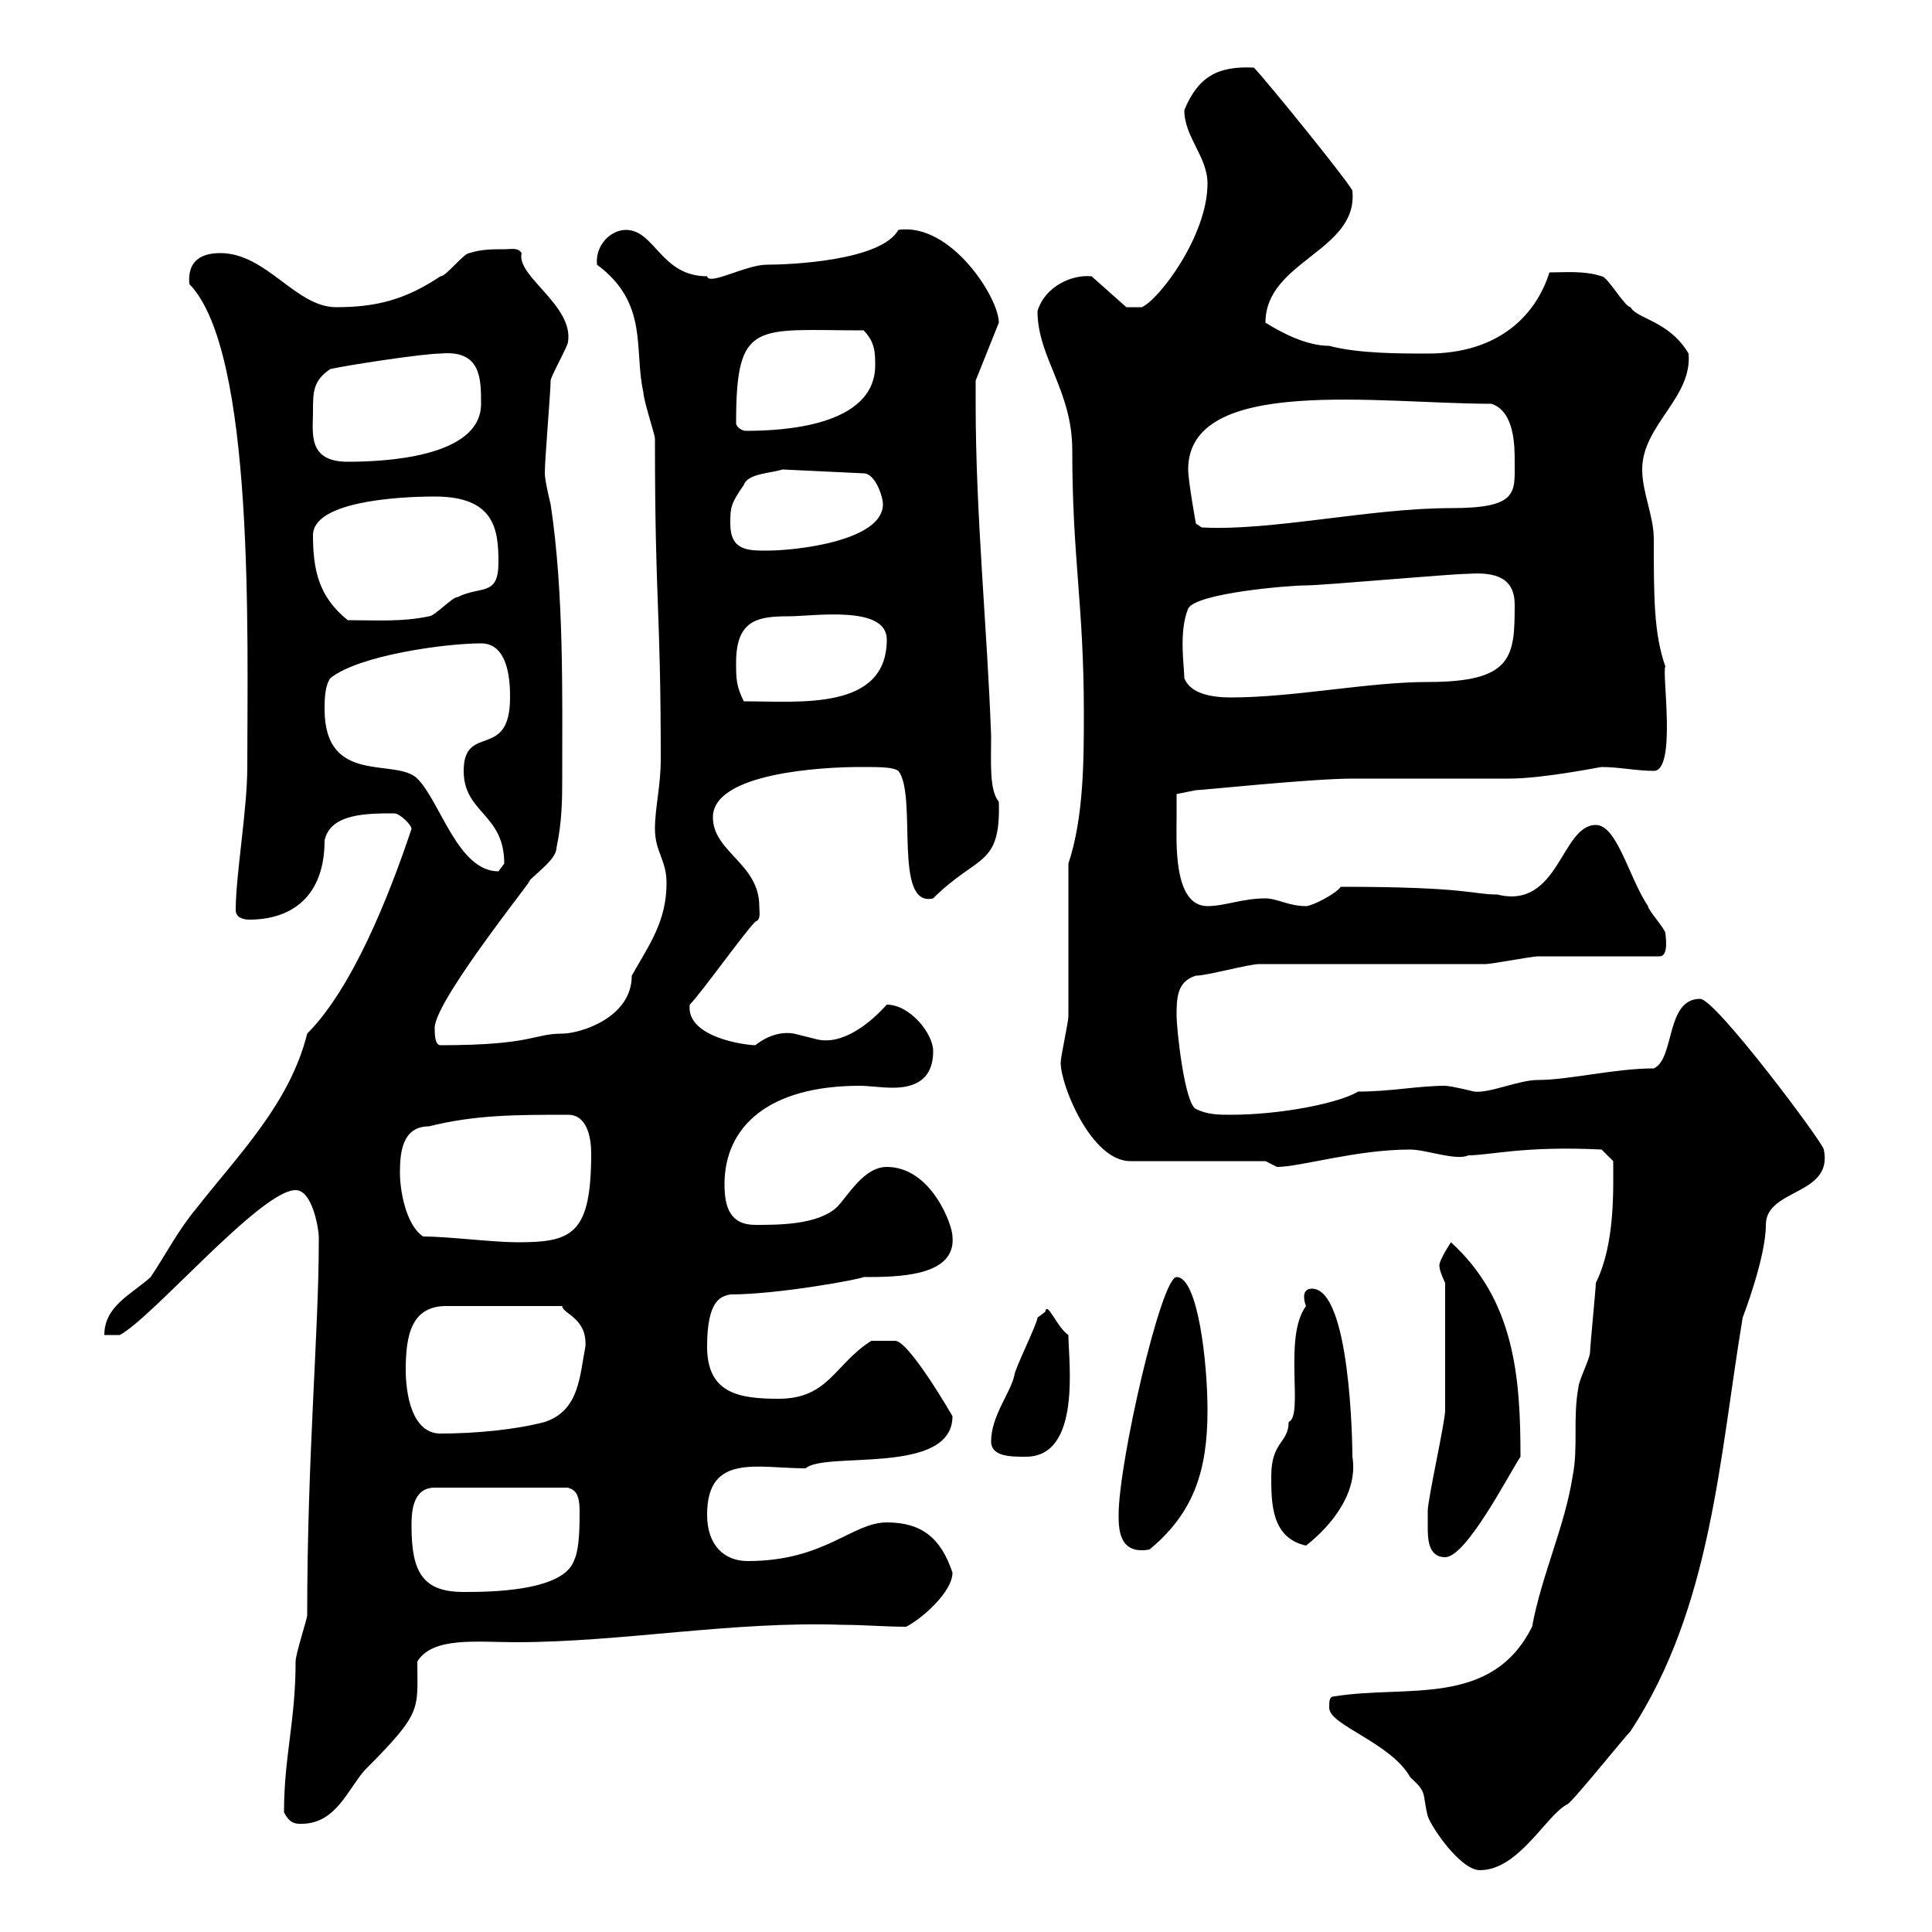 <svg xmlns="http://www.w3.org/2000/svg" xmlns:xlink="http://www.w3.org/1999/xlink" width="300" height="300"><path d="M206.40 265.20C206.40 267.90 216 270.60 219 276C221.70 278.40 220.80 278.40 221.70 282C222.30 283.80 226.80 290.40 229.80 290.40C235.80 290.40 240 282 243.30 280.20C243.60 280.50 252.30 269.70 253.20 268.80C265.80 249.60 267 226.20 270.60 204.60C270.60 204.60 274.20 195.30 274.20 190.20C274.20 184.50 284.70 185.70 283.20 178.50C283.20 177.60 266.40 155.10 264 155.10C258.60 155.10 260.10 164.40 256.80 165.90C250.80 165.90 243.60 167.70 238.80 167.70C235.80 167.70 231.30 169.80 228.90 169.50C228.90 169.50 225.30 168.60 224.40 168.60C220.20 168.60 216 169.50 210.90 169.50C207.90 171.30 198.90 173.10 191.10 173.10C189.30 173.10 187.50 173.10 185.70 172.20C183.90 171.30 182.70 159.60 182.70 157.80C182.70 155.10 182.70 152.40 185.70 151.50C187.50 151.50 193.80 149.70 195.60 149.70C201 149.70 225.30 149.70 230.70 149.70C231.60 149.70 237.90 148.50 238.80 148.50C241.50 148.50 255 148.50 257.70 148.50C259.20 148.50 258.60 145.20 258.60 144.90C258.60 144.30 255.90 141.30 255.90 140.70C252.90 136.20 251.10 128.10 247.80 128.10C242.40 128.10 242.10 141.30 232.50 138.90C228.60 138.90 228 137.70 208.20 137.70C207.30 138.90 203.70 140.70 202.80 140.70C200.10 140.70 198.30 139.50 196.50 139.50C192.90 139.50 190.20 140.70 187.50 140.70C182.10 140.70 182.70 130.50 182.70 126.90C182.70 126.30 182.70 123.30 182.70 123.30L185.70 122.70C186.60 122.70 203.70 120.90 210 120.90C212.70 120.90 231.60 120.90 234.30 120.90C239.70 120.90 248.40 119.10 248.70 119.10C251.40 119.10 254.10 119.70 256.80 119.70C260.40 119.70 258 104.10 258.60 103.50C256.80 98.40 256.80 92.70 256.80 83.70C256.80 80.10 255 76.50 255 72.90C255 66 262.80 61.80 262.20 54.90C259.20 49.80 254.10 49.50 253.20 47.70C252.30 47.70 249.60 42.90 248.70 42.90C246 42 243 42.30 240.60 42.30C238.50 48.90 232.80 54.90 221.70 54.90C217.20 54.90 210.90 54.90 206.40 53.70C202.80 53.70 198.90 51.60 196.50 50.10C196.50 40.50 210.90 39 210 29.70C210.60 29.70 196.50 12.30 194.70 10.50C189 10.20 186 12 183.90 17.10C183.90 21.30 187.50 24.30 187.50 28.50C187.50 36.60 180 46.50 177.30 47.70L174.90 47.70L169.50 42.90C166.50 42.60 162.30 44.40 161.10 48.30C161.10 55.50 166.50 60.60 166.50 69.90C166.50 86.70 168.30 93.90 168.30 110.70C168.30 117.90 168.30 126.90 165.90 134.10C165.90 137.70 165.90 154.20 165.90 157.80C165.90 158.70 164.70 164.10 164.70 165C164.70 168.60 169.50 180.30 175.50 180.30L196.50 180.30C196.50 180.30 198.30 181.20 198.30 181.20C201.90 181.20 210.60 178.50 219 178.50C221.40 178.50 226.20 180.30 228 179.40C231.30 179.40 236.70 177.90 248.70 178.50L250.50 180.30C250.50 184.80 250.80 193.20 247.80 199.20C247.80 200.10 246.90 209.10 246.90 210C246.90 210.90 245.10 214.50 245.10 215.40C244.20 220.20 245.10 224.70 244.20 229.20C243 237 239.40 244.50 237.90 252.60C231.60 265.20 218.40 261.60 207.30 263.40C206.40 263.40 206.40 264 206.40 265.20ZM44.10 281.40C45 283.20 45.90 283.20 46.80 283.20C52.20 283.20 54 277.80 56.70 274.80C65.70 265.80 64.80 265.50 64.80 258C67.20 254.10 74.10 255 80.10 255C96.60 255 113.70 251.70 130.80 252.30C134.10 252.30 137.40 252.60 140.70 252.60C143.10 251.40 147.90 247.20 147.90 244.20C146.10 238.80 143.10 236.40 137.70 236.40C132.30 236.40 128.10 242.40 116.10 242.40C112.50 242.40 109.80 240 109.80 235.20C109.80 225.60 117.60 228 125.10 228C128.10 225.30 147.90 229.20 147.90 219.90C147.90 219.90 141 207.90 138.90 208.20L135.30 208.20C129.60 211.80 128.70 217.20 120.90 217.20C114.60 217.20 109.80 216.30 109.80 209.10C109.80 201.90 111.90 201.30 113.40 201C120.90 201 133.80 198.60 134.10 198.30C139.20 198.30 148.50 198.30 147.90 192C147.90 190.20 144.60 181.20 137.70 181.20C134.10 181.20 131.70 185.70 129.90 187.50C126.90 190.20 120.90 190.20 117.30 190.20C113.40 190.20 112.50 187.50 112.50 183.90C112.50 174.90 119.40 168.60 133.50 168.60C135 168.60 136.80 168.90 138.60 168.90C141.60 168.90 144.90 168 144.90 163.20C144.90 160.50 141.30 156 137.70 156C135 159 130.80 162.30 126.90 161.40C126.90 161.40 123.30 160.50 123.30 160.50C120 159.90 117.30 162.30 117.30 162.30C115.80 162.30 106.50 161.10 107.10 156C108.90 154.20 115.50 144.90 117.30 143.10C118.20 142.80 117.90 141.60 117.90 140.70C117.90 134.10 110.70 132.30 110.70 126.90C110.70 120 127.80 119.10 133.50 119.10C136.80 119.10 138.60 119.10 139.50 119.70C142.50 123.60 138.60 141 144.90 139.50C151.80 132.60 155.40 134.70 155.10 124.50C153.60 122.70 153.90 118.50 153.90 114.30C153.30 97.50 151.50 80.10 151.50 62.70L151.50 59.10L155.10 50.10C155.10 46.20 147.60 34.50 139.50 35.70C136.80 40.50 122.70 41.10 119.10 41.10C115.80 41.10 110.10 44.40 109.80 42.90C102.60 42.90 101.70 35.70 97.20 35.70C94.80 35.70 92.40 38.10 92.70 41.10C100.80 47.10 98.40 54.30 99.90 60.90C99.90 62.10 101.70 67.50 101.70 68.10C101.70 94.20 102.60 93.90 102.60 117.90C102.60 122.10 101.70 125.40 101.70 128.70C101.70 132.30 103.50 133.50 103.50 137.10C103.50 143.10 100.80 146.70 98.10 151.50C98.10 158.10 90 160.50 87.30 160.50C82.80 160.50 82.80 162.30 68.40 162.30C67.50 162.30 67.50 160.50 67.50 159.60C67.50 155.10 85.20 133.50 81.90 137.10C82.80 135.90 86.40 133.50 86.40 131.70C87.30 127.50 87.30 123.90 87.30 120.90C87.30 108.30 87.60 92.10 85.50 78.30C85.50 78.30 84.60 74.70 84.60 73.50C84.60 71.10 85.50 60.90 85.50 59.10C85.50 58.50 88.20 53.70 88.20 53.10C89.10 47.40 80.10 42.90 81 39.30C80.40 38.40 79.50 38.70 78.30 38.70C76.50 38.70 74.70 38.70 72.90 39.30C72 39.30 69.30 42.90 68.40 42.90C63 46.50 58.50 47.70 52.20 47.70C45.90 47.70 41.40 39.30 34.20 39.30C30.90 39.30 29.10 40.80 29.40 44.10C39.60 54.60 38.40 98.70 38.40 119.10C38.40 125.70 36.60 135.90 36.60 141.30C36.60 142.50 37.80 142.80 38.70 142.80C45.30 142.80 50.40 139.20 50.40 130.50C51.30 126.30 57 126.30 61.20 126.30C62.10 126.30 63.90 128.10 63.90 128.70C60.30 139.50 54.60 153.60 47.70 160.50C45 171.30 37.20 179.10 30.60 187.50C27.60 191.10 25.80 194.70 23.40 198.30C20.40 201 16.20 202.80 16.20 207.30L18.60 207.30C23.70 204.60 40.50 184.80 45.90 184.80C48.60 184.80 49.50 191.10 49.50 192C49.50 192.90 49.50 192.90 49.50 192.90C49.50 206.70 47.70 226.20 47.70 250.80C47.70 251.40 45.90 256.80 45.90 258C45.90 267.30 44.10 272.70 44.10 281.40ZM63.90 237C63.90 235.20 63.90 231 67.50 231L88.20 231C88.80 231.30 90 231.30 90 234.60C90 237 90 240.60 89.10 242.40C87.30 247.20 75.60 247.20 72 247.20C65.70 247.20 63.90 244.20 63.90 237ZM221.70 237C221.70 238.80 221.70 241.80 224.40 241.80C227.70 241.80 234.30 228.90 236.10 226.20C236.10 213.90 235.20 201.90 225.30 192.90C225.30 192.90 223.50 195.60 223.50 196.50C223.50 197.40 224.40 199.20 224.40 199.20C224.40 206.70 224.40 214.80 224.40 219C224.40 220.80 221.70 232.80 221.70 234.60C221.70 234.60 221.70 236.40 221.70 237ZM173.70 235.20C173.70 237.30 173.70 241.50 178.50 240.60C185.40 234.90 187.50 228.30 187.50 219C187.50 211.50 186 198.30 182.70 198.30C180.30 198.30 173.70 227.10 173.70 235.20ZM197.40 229.20C197.40 233.40 197.40 238.80 202.80 240C207 236.70 210.90 231.60 210 226.20C210 224.40 209.70 200.10 203.70 200.10C202.80 200.10 202.50 200.70 202.50 201.30C202.50 202.20 202.80 202.80 202.80 202.80C199.20 207.60 202.50 219.90 200.10 220.80C200.10 224.10 197.40 223.80 197.40 229.20ZM153.90 223.80C153.90 226.20 156.90 226.20 159.30 226.20C168 226.20 165.90 211.20 165.90 207.30C164.10 206.10 162.60 201.90 162.30 203.70C162.30 203.70 161.10 204.60 161.10 204.60C161.10 205.50 157.50 212.70 157.50 213.60C156.90 216.30 153.90 219.90 153.90 223.80ZM63 212.70C63 207.30 63.90 202.80 69.30 202.80L87.30 202.80C87.30 204 91.20 204.60 90.90 209.10C90 213.60 90 219 84.60 220.80C80.10 222 73.80 222.60 68.40 222.60C63.90 222.60 63 216.30 63 212.70ZM65.70 192C63 190.20 62.10 184.80 62.10 182.10C62.10 179.10 62.40 174.90 66.60 174.90C73.80 173.10 80.10 173.10 88.20 173.10C91.20 173.10 91.80 176.70 91.80 179.10C91.80 191.70 88.80 192.90 80.40 192.90C76.50 192.90 69.60 192 65.70 192ZM50.40 110.10C50.40 108.90 50.40 106.50 51.30 105.30C55.80 101.70 69.30 99.90 74.70 99.90C79.20 99.90 79.20 106.50 79.20 108.30C79.20 118.20 72 112.20 72 119.70C72 126.30 78.30 126.30 78.30 134.10C78.30 134.10 77.40 135.30 77.40 135.30C71.10 135.30 68.40 124.50 64.80 120.90C61.50 117.60 50.40 122.10 50.40 110.10ZM114.30 102.90C114.30 96.30 117.60 95.70 122.40 95.70C126.30 95.70 137.70 93.90 137.70 99.30C137.70 110.40 124.20 108.90 115.50 108.90C114.30 106.50 114.30 105.30 114.30 102.90ZM183.90 105.30C183.90 103.50 183 98.10 184.50 94.50C185.70 92.10 200.10 90.90 202.80 90.90C205.50 90.90 225.30 89.10 228 89.10C232.20 88.80 235.20 89.70 235.20 93.90C235.20 102 234.90 105.90 221.70 105.90C212.40 105.90 201 108.30 191.10 108.30C188.10 108.30 184.80 107.70 183.90 105.30ZM48.60 83.10C48.60 78 61.20 77.10 67.50 77.10C76.80 77.10 77.40 82.20 77.40 87.30C77.40 92.70 74.70 90.90 71.10 92.70C70.20 92.70 67.50 95.70 66.60 95.70C62.40 96.60 58.20 96.30 54 96.30C49.50 92.70 48.60 88.50 48.60 83.10ZM113.40 81.30C113.40 78.90 113.40 78.30 115.50 75.30C116.10 73.50 119.70 73.50 121.50 72.90L134.10 73.50C135.90 73.50 137.10 77.10 137.10 78.30C137.10 84 123.60 85.50 119.10 85.50C116.10 85.50 113.40 85.50 113.40 81.30ZM184.50 72.90C184.50 58.20 214.20 62.70 231.60 62.70C235.20 63.90 235.20 69.30 235.20 71.70C235.20 76.50 235.80 78.90 225.30 78.90C212.70 78.90 197.40 82.50 186.60 81.90L185.70 81.30C185.70 81.30 184.50 74.70 184.50 72.90ZM48.60 63.90C48.60 60.90 48.60 59.10 51.30 57.30C54 56.70 65.70 54.90 68.40 54.90C74.70 54.30 74.70 58.80 74.70 62.70C74.70 71.10 59.40 71.70 54 71.70C47.70 71.70 48.60 67.20 48.60 63.90ZM114.30 65.70C114.30 49.50 117.30 51.30 134.10 51.30C135.90 53.10 135.90 54.90 135.90 56.70C135.90 66.30 121.20 66.90 115.80 66.90C115.20 66.90 114.30 66.30 114.30 65.70Z"/></svg>